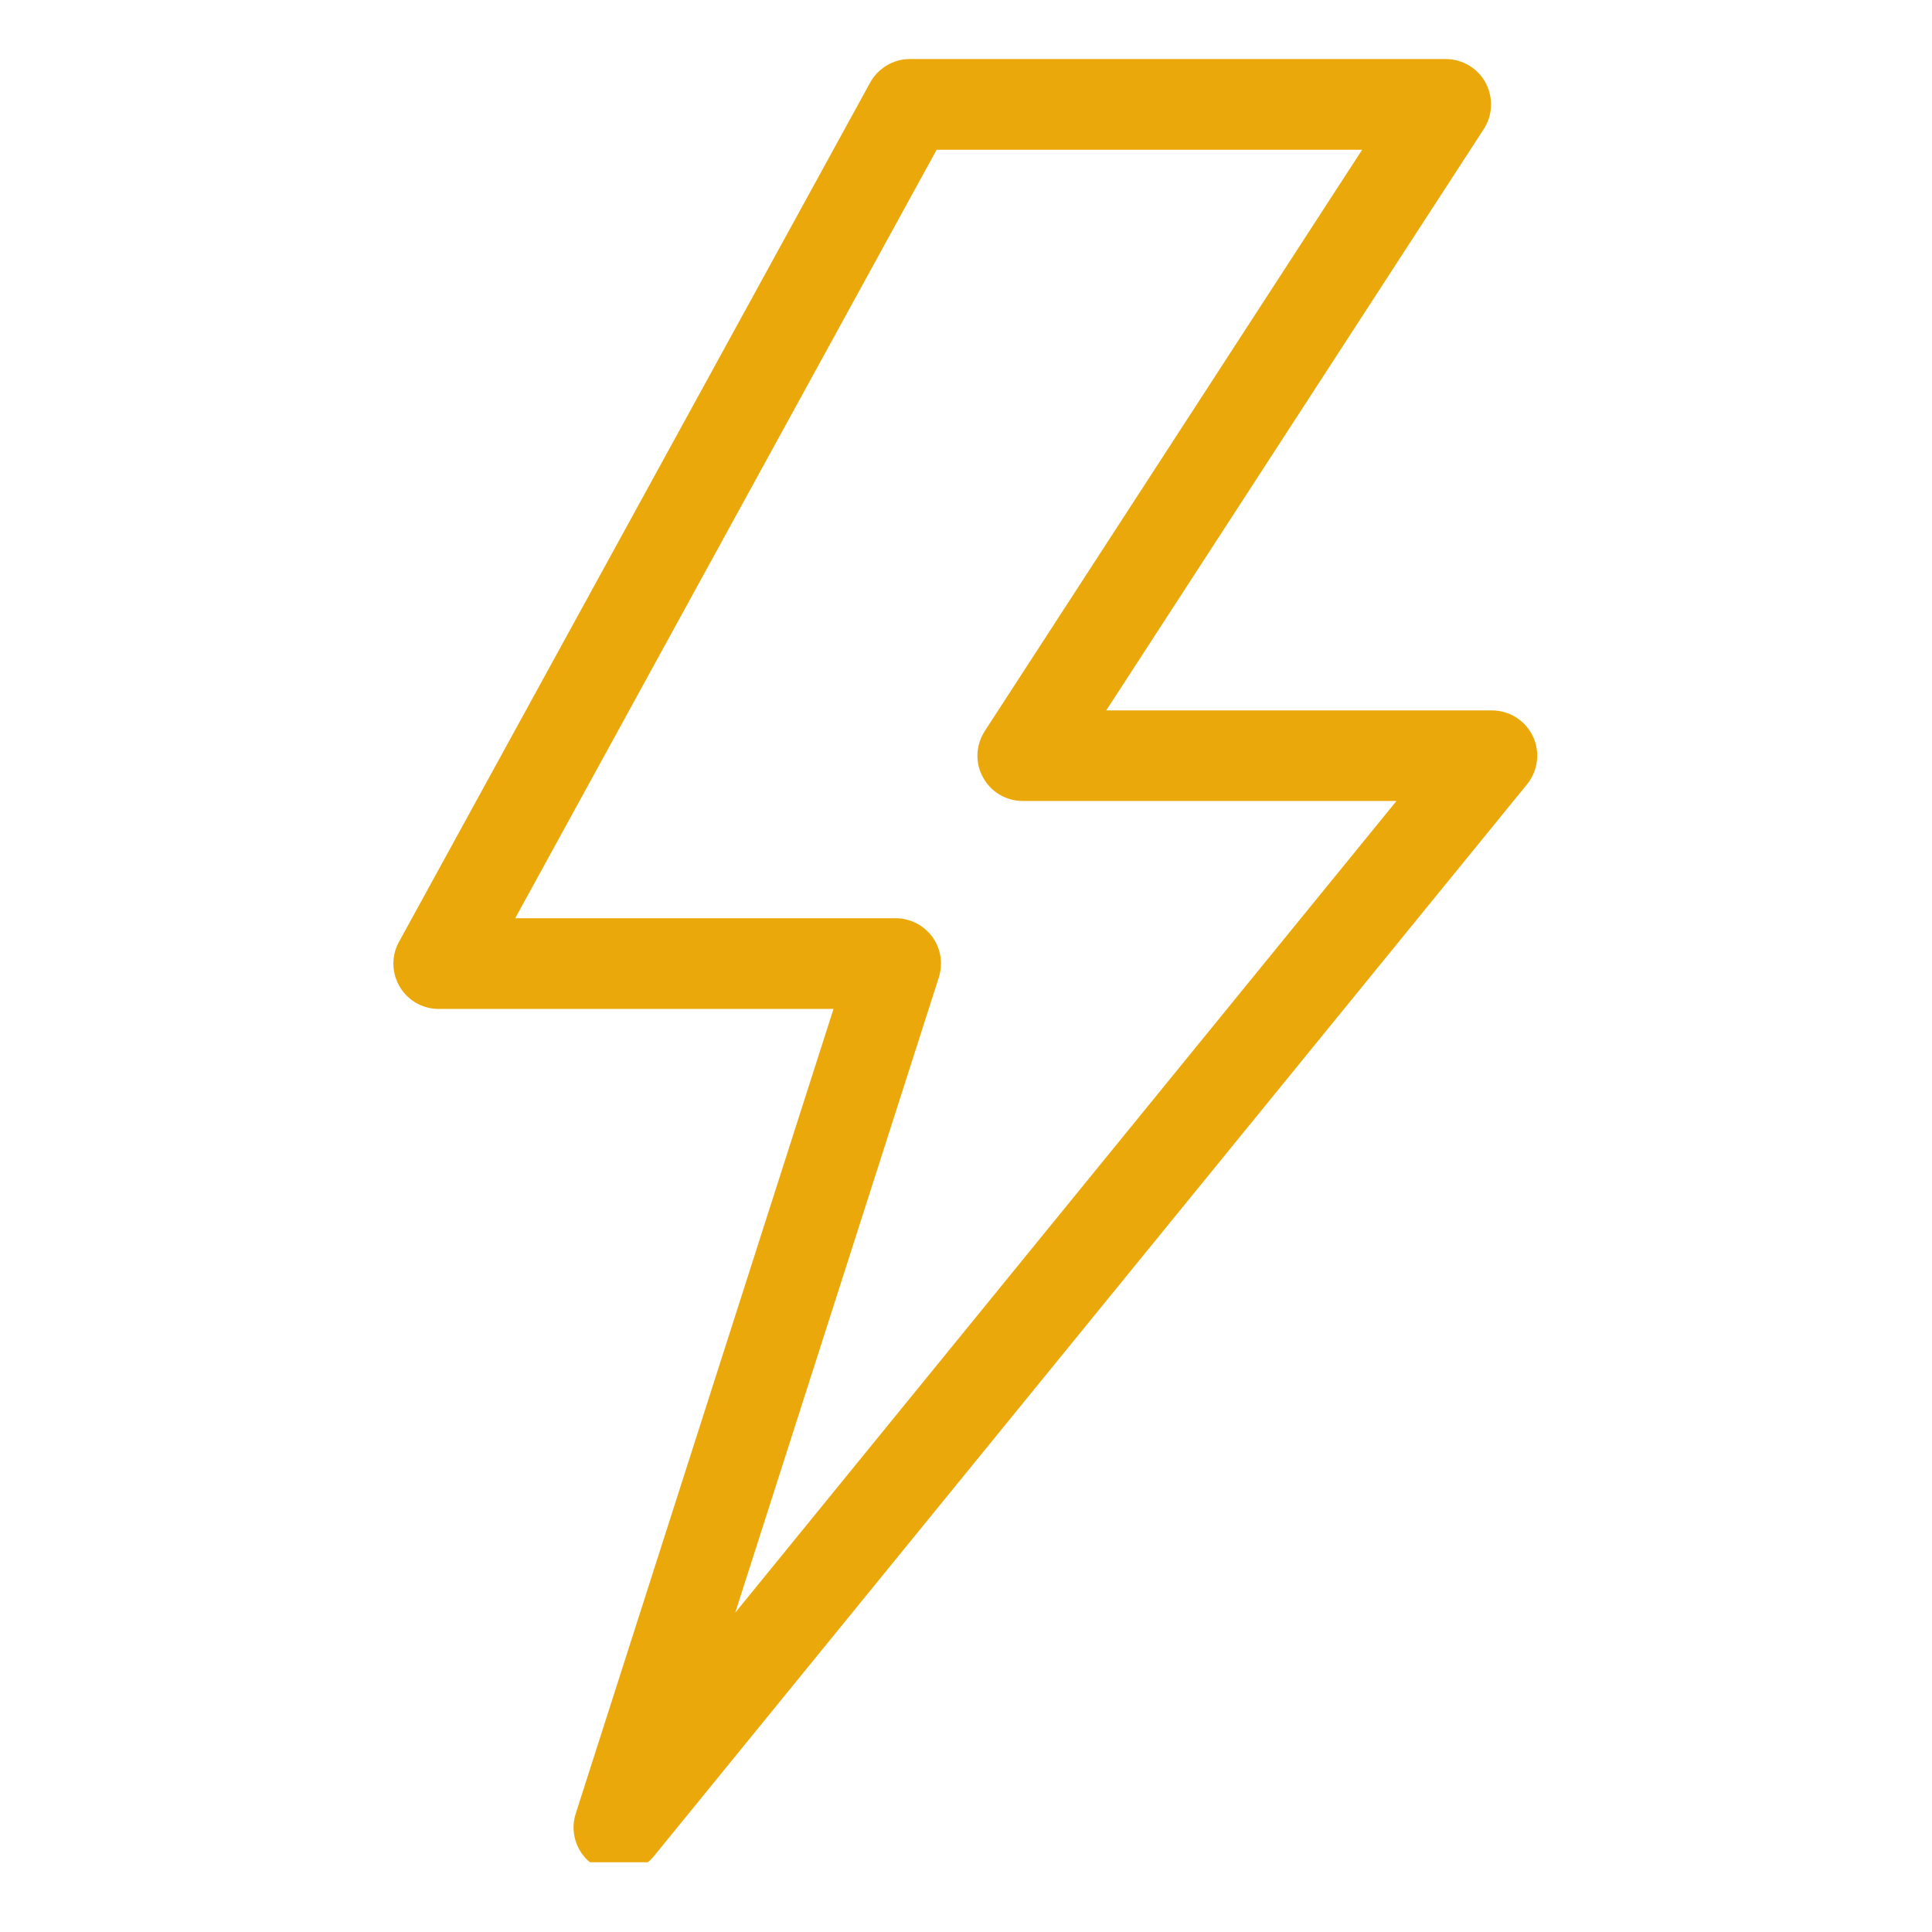 <svg xmlns="http://www.w3.org/2000/svg" xmlns:xlink="http://www.w3.org/1999/xlink" width="60" zoomAndPan="magnify" viewBox="0 0 45 45" height="60" preserveAspectRatio="xMidYMid meet" version="1.0"><defs><clipPath id="cd69daf109"><path d="M 9.113 1.375 L 36 1.375 L 36 43.375 L 9.113 43.375 Z M 9.113 1.375" clip-rule="nonzero"></path></clipPath></defs><g clip-path="url(#cd69daf109)"><path fill="#eba80a" d="M 35.703 17.148 C 35.527 16.781 35.156 16.547 34.75 16.547 L 25.766 16.547 L 34.559 3.008 C 34.77 2.684 34.785 2.27 34.602 1.926 C 34.418 1.586 34.059 1.375 33.672 1.375 L 21.191 1.375 C 20.809 1.375 20.453 1.586 20.266 1.926 L 9.293 21.938 C 9.113 22.262 9.121 22.66 9.309 22.98 C 9.5 23.305 9.844 23.5 10.219 23.5 L 19.414 23.5 L 13.41 42.242 C 13.254 42.723 13.465 43.25 13.91 43.492 C 14.07 43.578 14.242 43.621 14.414 43.621 C 14.723 43.621 15.027 43.484 15.234 43.23 L 35.566 18.27 C 35.824 17.953 35.879 17.516 35.703 17.148 Z M 17.125 37.562 L 21.867 22.766 C 21.969 22.445 21.914 22.094 21.715 21.82 C 21.516 21.551 21.199 21.387 20.859 21.387 L 12 21.387 L 21.816 3.488 L 31.727 3.488 L 22.938 17.027 C 22.727 17.352 22.707 17.766 22.895 18.105 C 23.078 18.445 23.434 18.656 23.82 18.656 L 32.527 18.656 Z M 17.125 37.562" fill-opacity="1" fill-rule="nonzero"></path></g></svg>